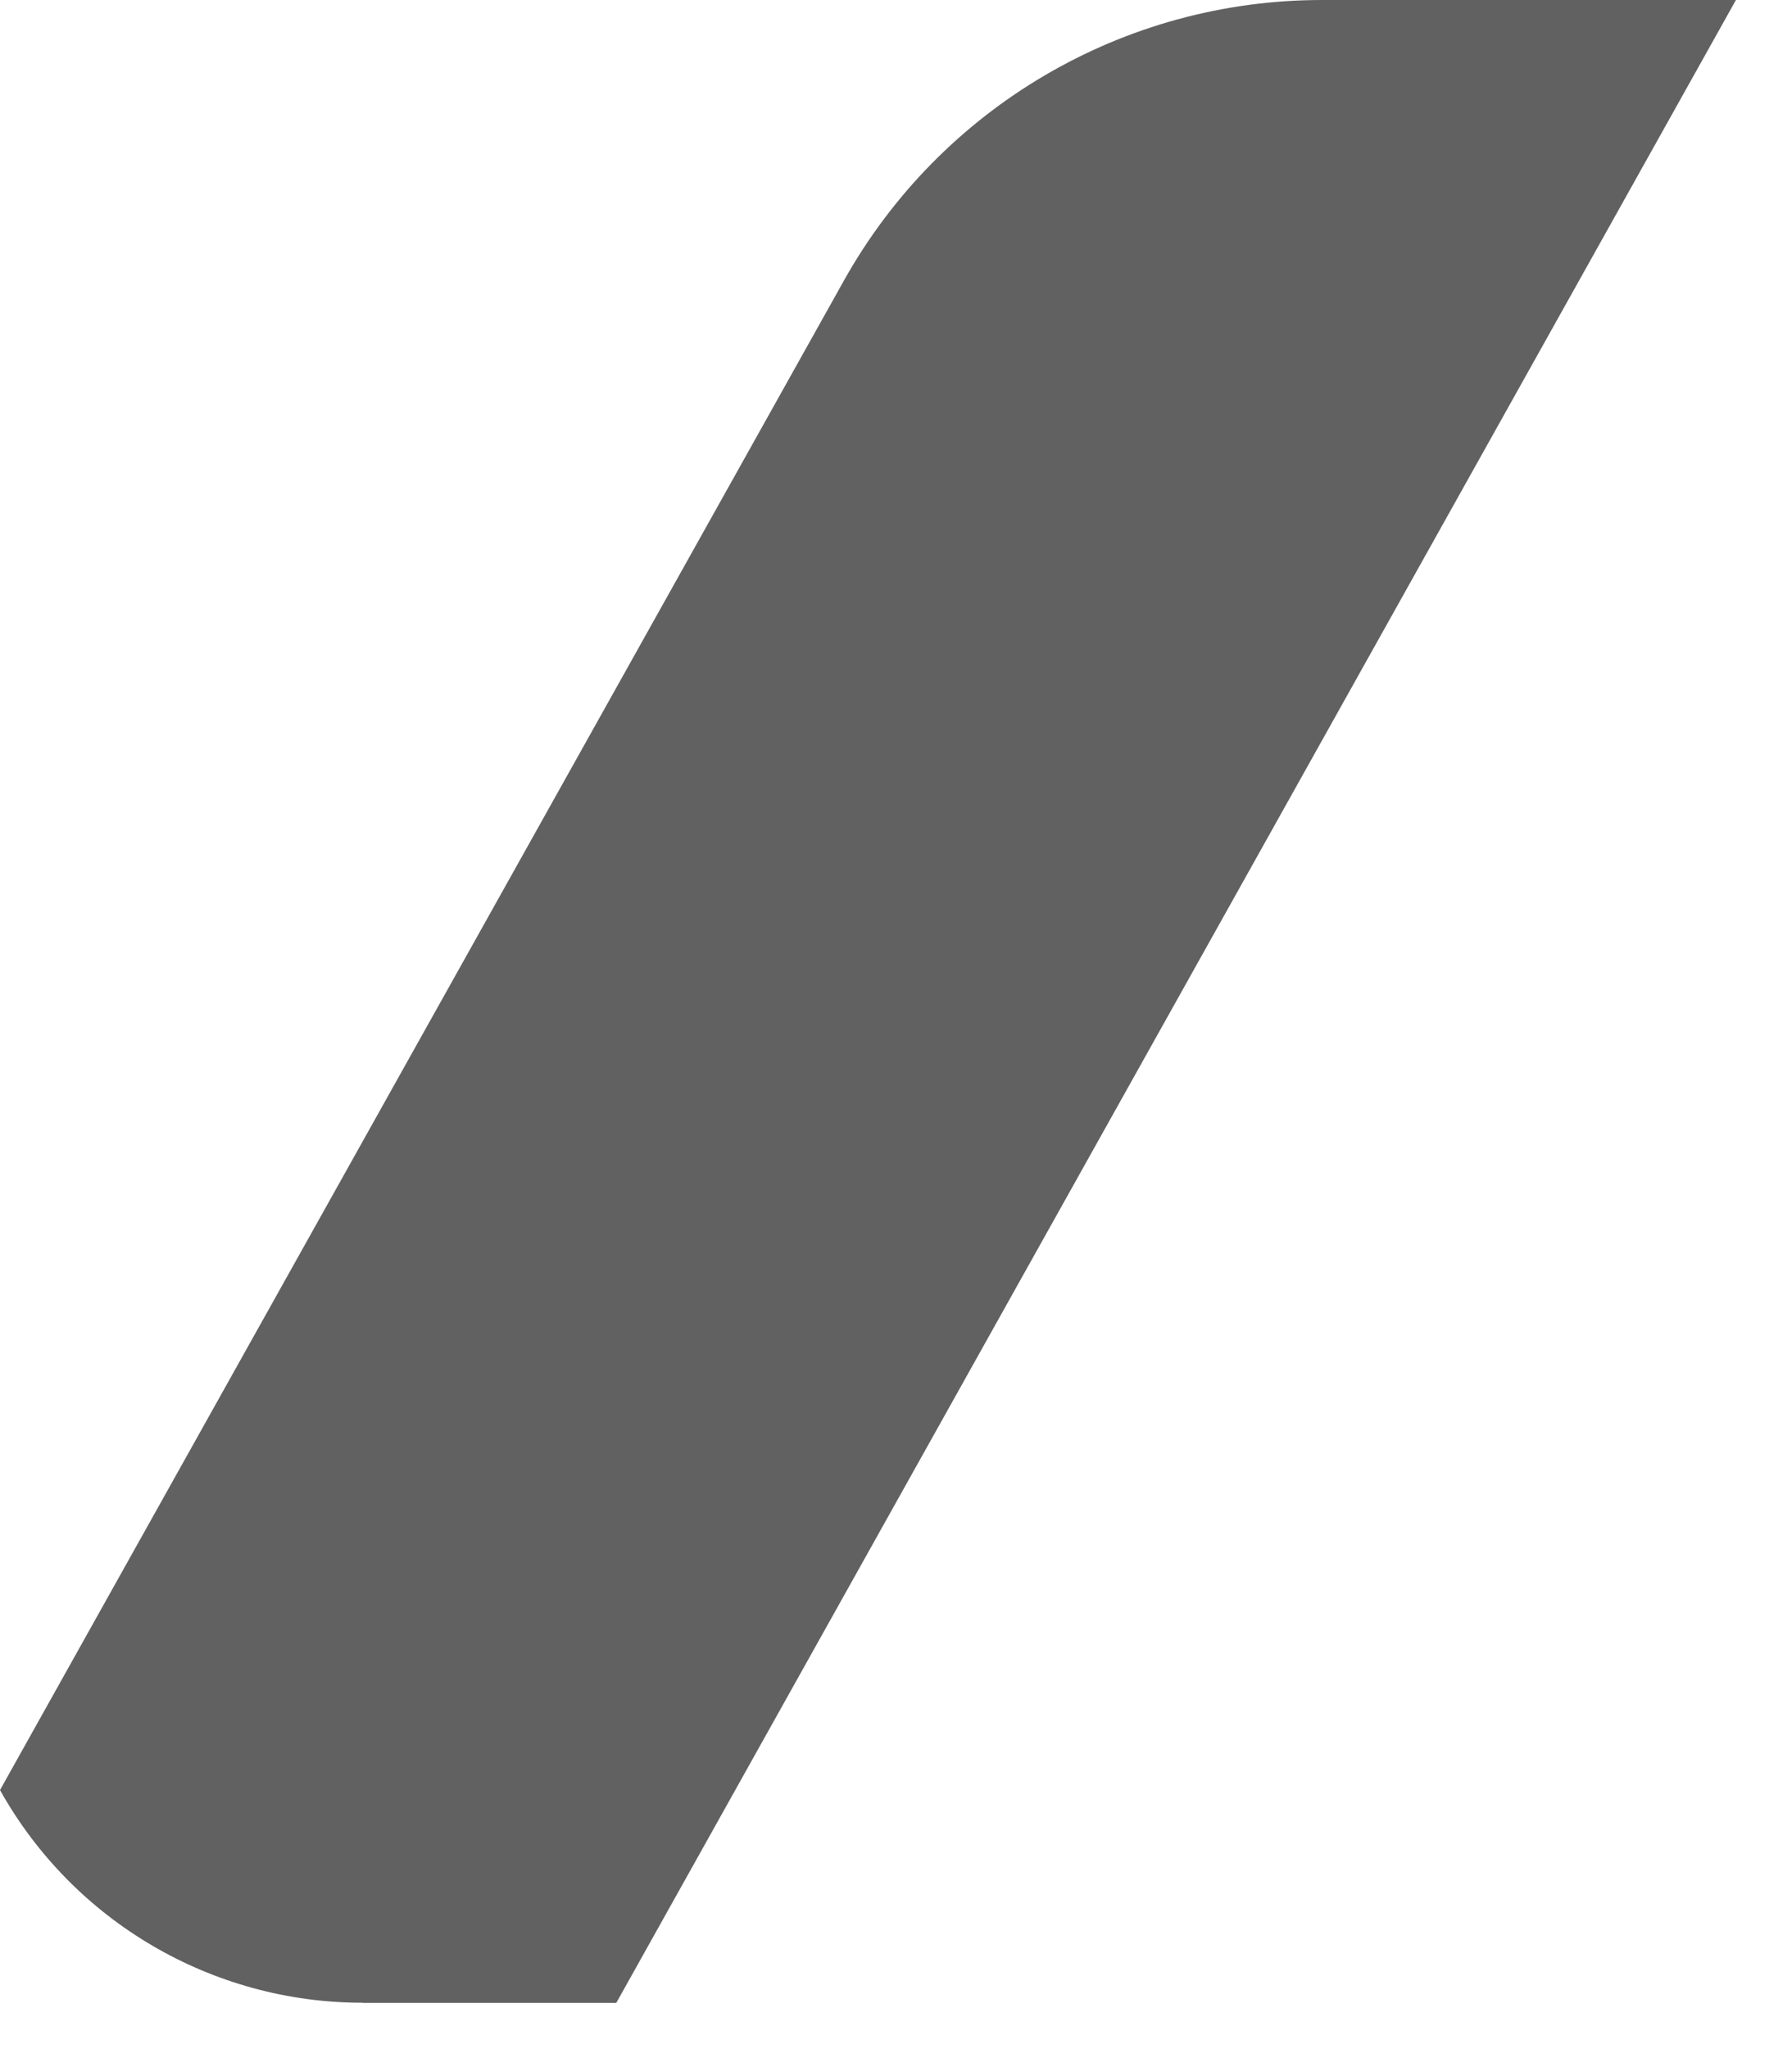 <?xml version="1.0" encoding="utf-8"?>
<svg xmlns="http://www.w3.org/2000/svg" fill="none" height="100%" overflow="visible" preserveAspectRatio="none" style="display: block;" viewBox="0 0 21 24" width="100%">
<path d="M4.25 23.459H7.222L20.343 0H15.492C13.167 0 11.027 1.256 9.891 3.284L0 20.966C0.86 22.505 2.486 23.457 4.248 23.457L4.25 23.459Z" fill="#1E1E1E" id="Vector" opacity="0.7"/>
</svg>